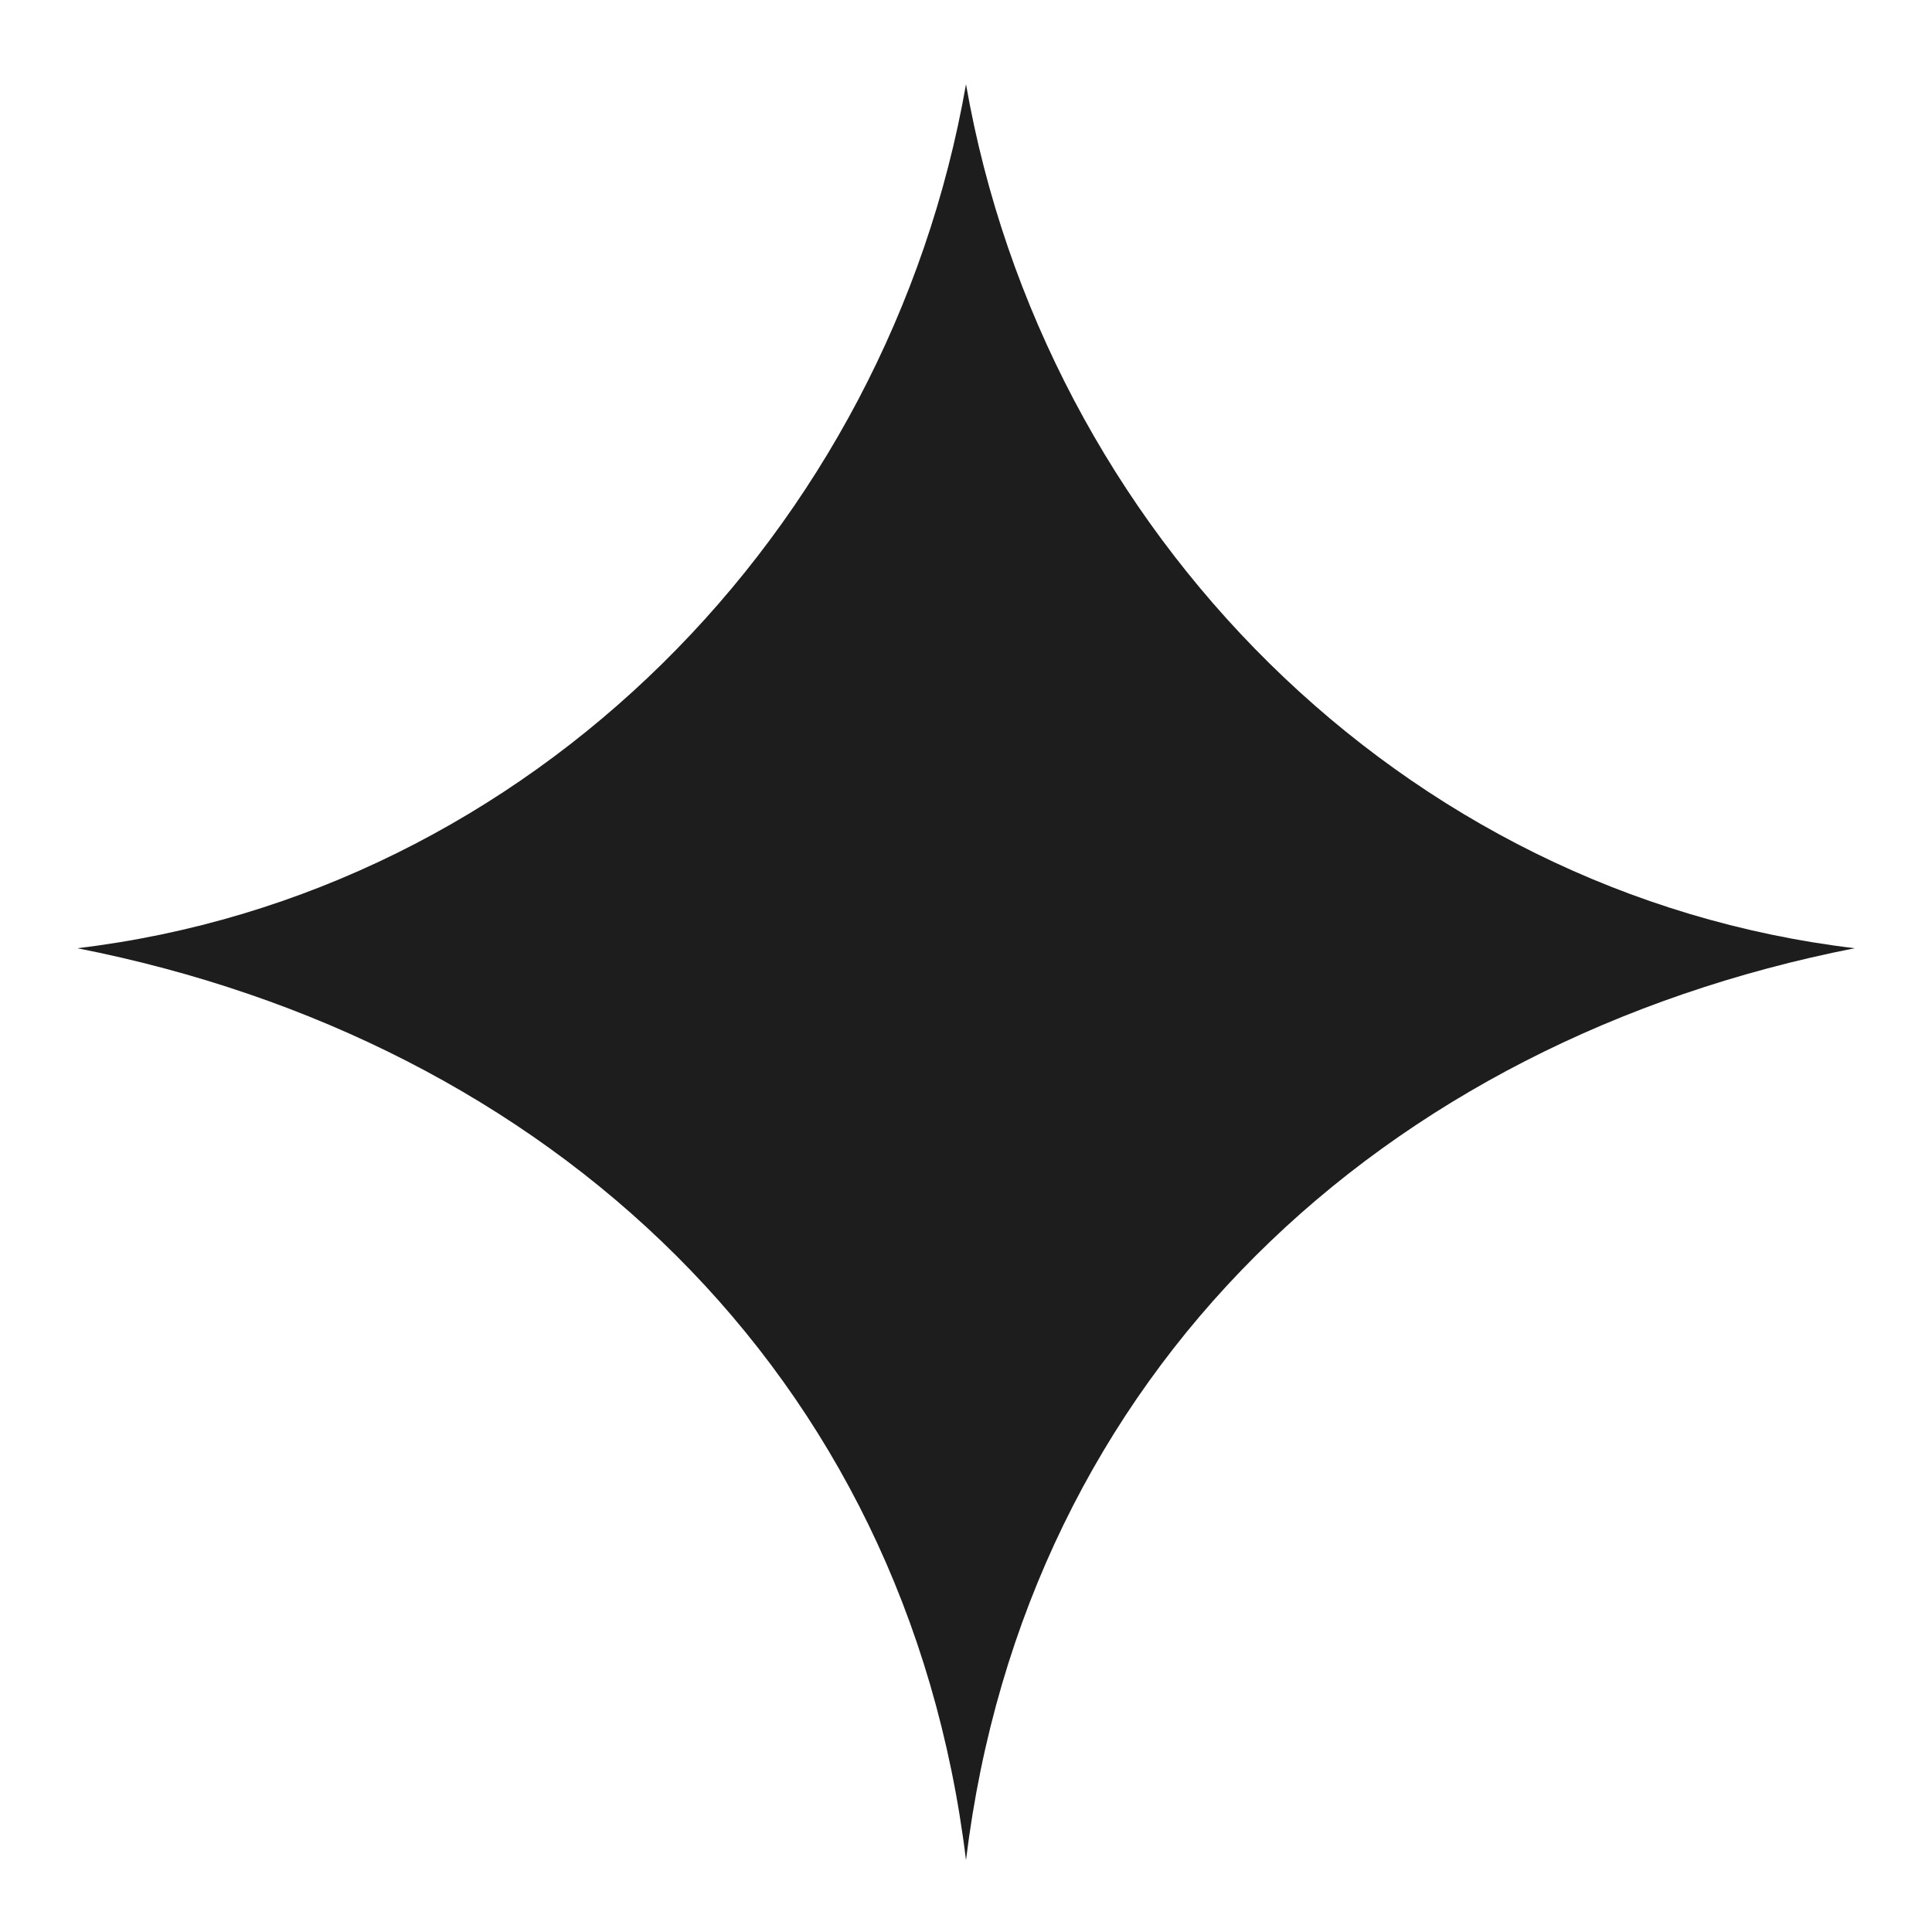 <?xml version="1.0" encoding="UTF-8"?>
<svg id="Layer_1" data-name="Layer 1" xmlns="http://www.w3.org/2000/svg" viewBox="0 0 25 25">
  <defs>
    <style>
      .cls-1 {
        fill: #1d1d1d;
      }
    </style>
  </defs>
  <path class="cls-1" d="M12.5,1.09c-1.01,5.78-5.63,10.48-11.5,11.18,6.11,1.2,10.73,5.48,11.5,11.8.77-6.32,5.39-10.6,11.5-11.8-5.87-.7-10.49-5.4-11.5-11.18Z"/>
</svg>